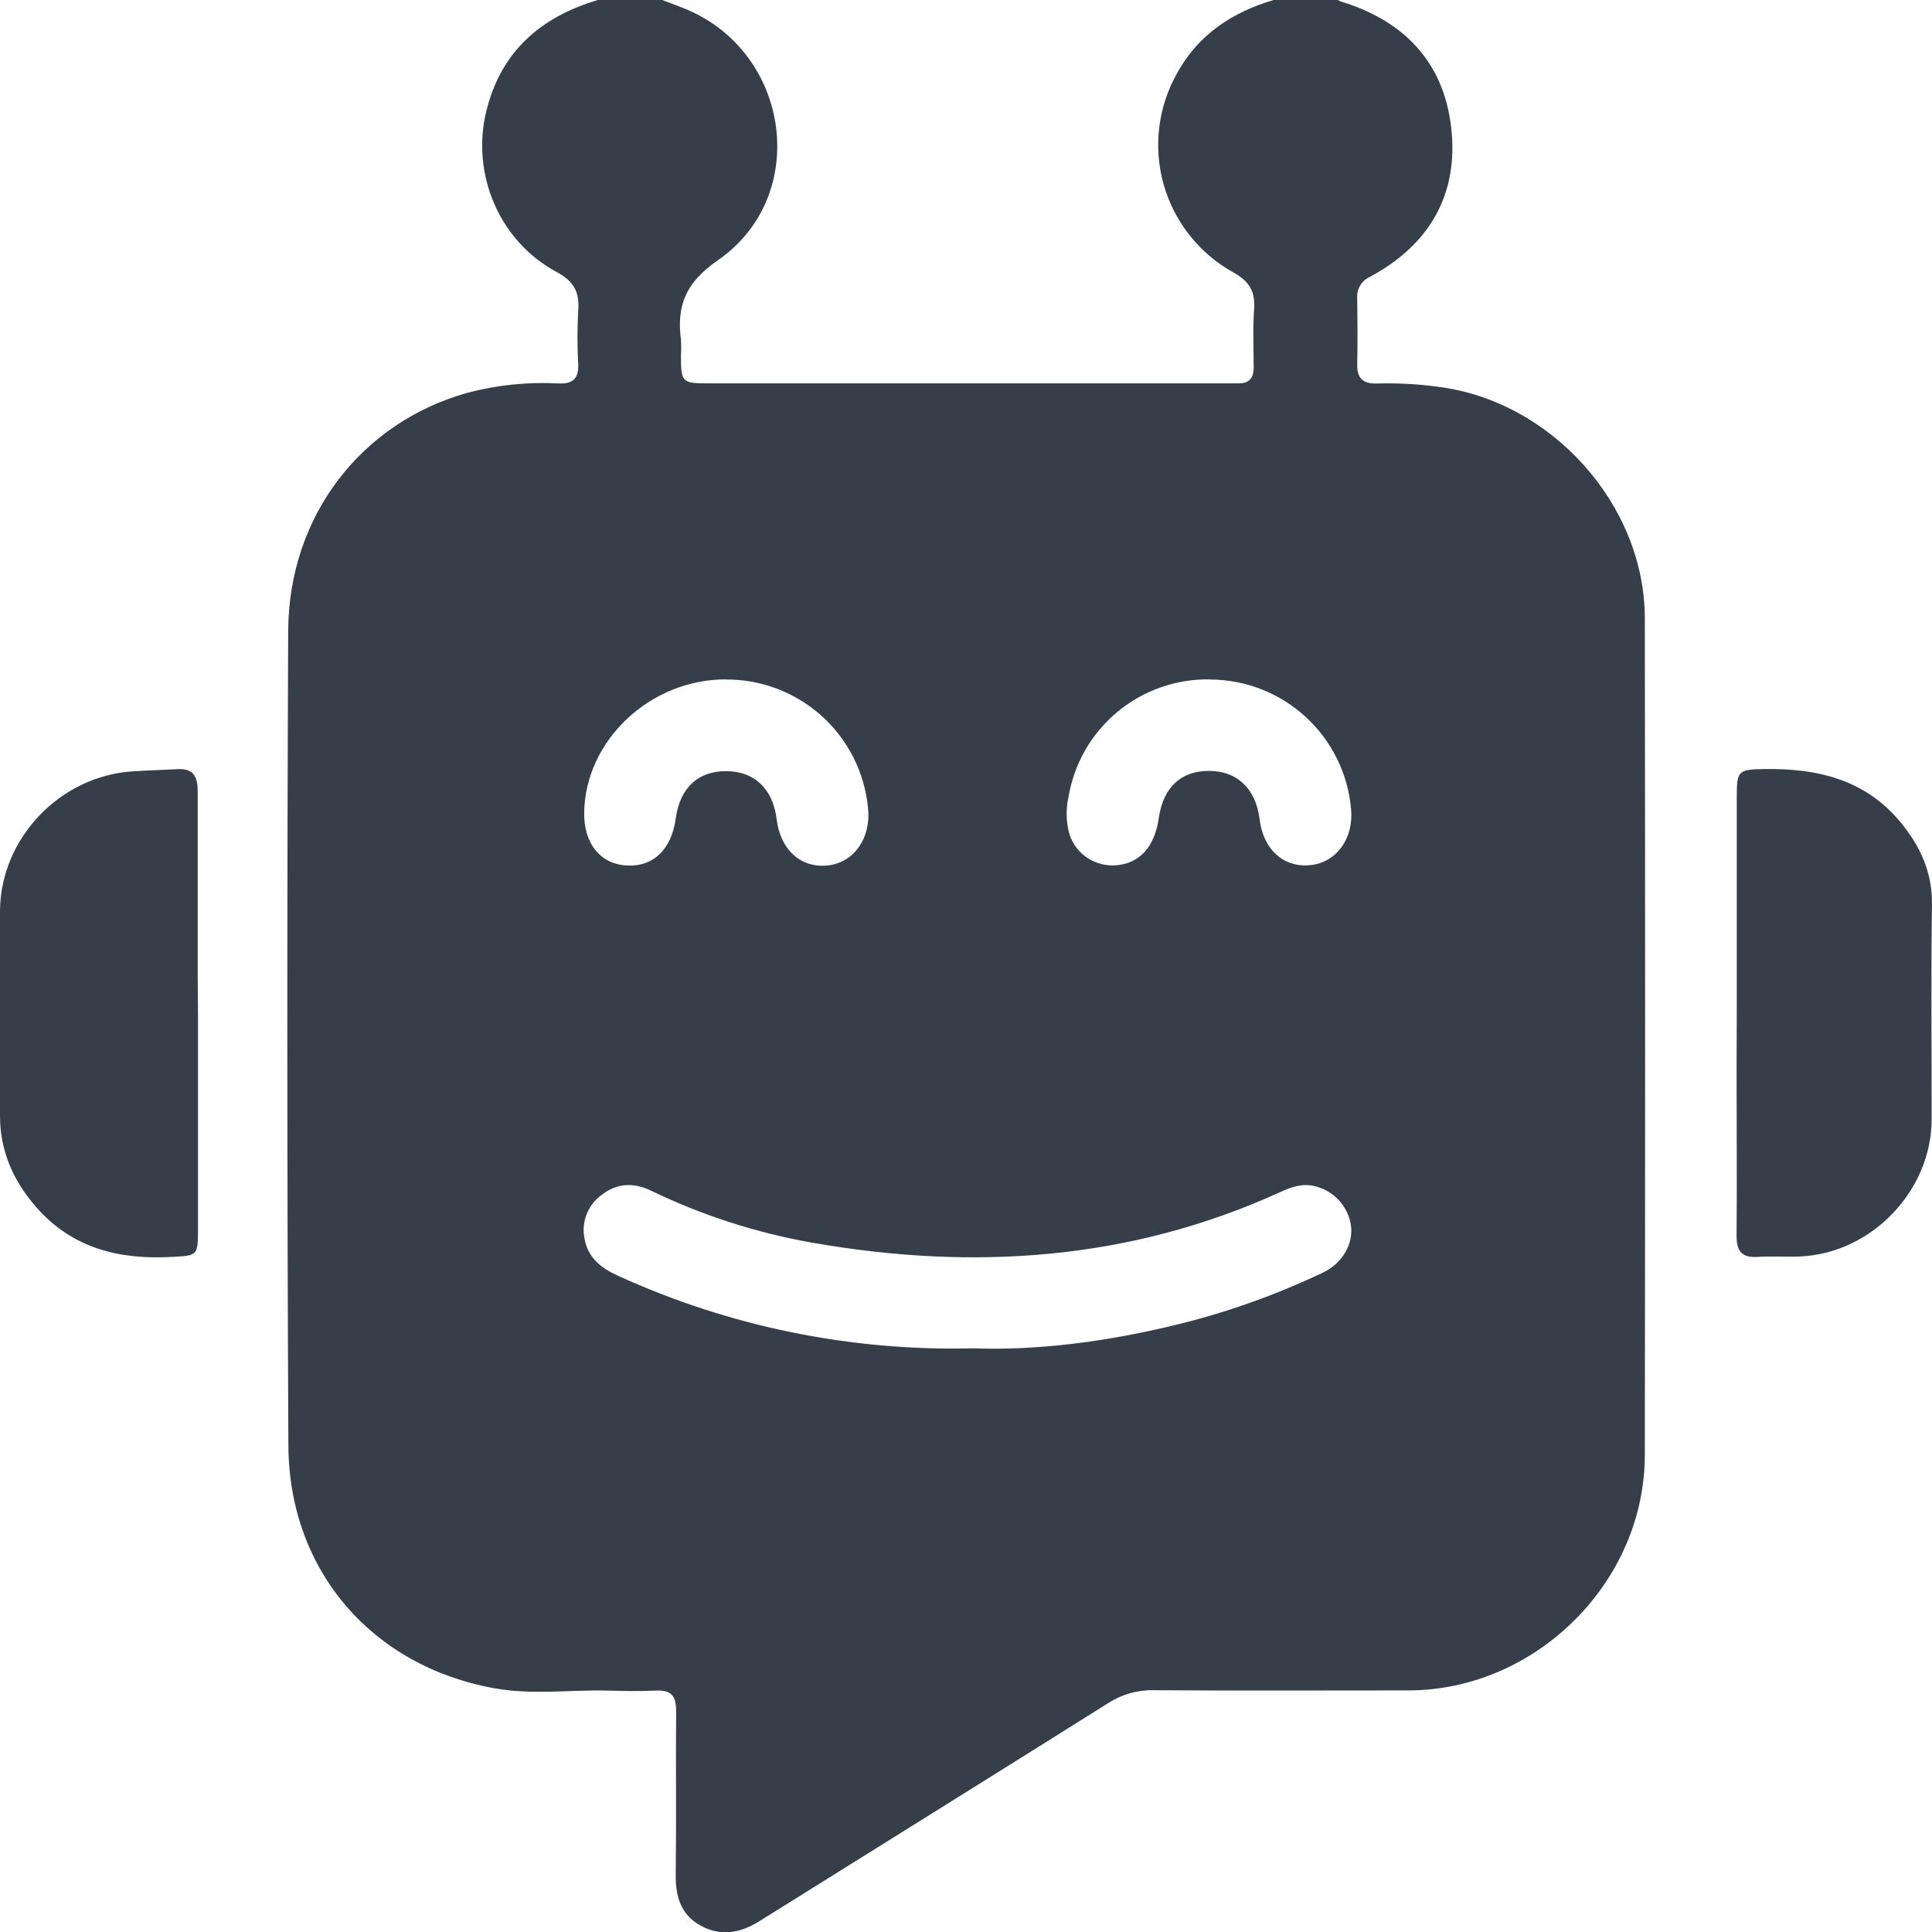 <svg width="48" height="48" viewBox="0 0 48 48" fill="none" xmlns="http://www.w3.org/2000/svg">
<g clip-path="url(#clip0_271_3308)">
<path d="M14.856 0H16.451C16.654 0.078 16.86 0.15 17.061 0.235C19.648 1.328 20.132 4.871 17.842 6.461C17.034 7.019 16.808 7.588 16.918 8.442C16.926 8.567 16.926 8.692 16.918 8.817C16.918 9.508 16.937 9.525 17.63 9.525H30.468C30.561 9.525 30.655 9.525 30.749 9.525C31.022 9.534 31.15 9.402 31.147 9.129C31.147 8.645 31.123 8.16 31.158 7.679C31.19 7.228 31.032 6.984 30.63 6.761C30.213 6.528 29.846 6.215 29.551 5.839C29.255 5.464 29.037 5.034 28.908 4.575C28.78 4.115 28.743 3.634 28.802 3.16C28.86 2.687 29.011 2.229 29.247 1.814C29.774 0.857 30.613 0.305 31.641 0H33.235C33.263 0.015 33.291 0.029 33.32 0.039C34.873 0.513 35.861 1.534 36.052 3.148C36.25 4.821 35.523 6.08 34.029 6.882C33.93 6.928 33.847 7.002 33.792 7.096C33.736 7.19 33.711 7.298 33.72 7.407C33.725 7.953 33.732 8.499 33.72 9.045C33.71 9.417 33.88 9.542 34.231 9.528C34.731 9.515 35.23 9.541 35.725 9.609C38.536 9.959 40.862 12.531 40.865 15.361C40.875 22.288 40.875 29.217 40.865 36.146C40.865 39.312 38.155 41.993 34.994 41.998C32.884 41.998 30.776 42.008 28.67 41.993C28.265 41.983 27.867 42.096 27.528 42.316C24.646 44.128 21.755 45.926 18.869 47.73C18.394 48.028 17.908 48.116 17.41 47.843C16.912 47.57 16.781 47.116 16.788 46.572C16.805 45.219 16.788 43.857 16.798 42.499C16.798 42.139 16.675 41.985 16.307 42.002C15.902 42.021 15.494 42.014 15.089 42.002C14.153 41.98 13.205 42.115 12.281 41.944C9.233 41.395 7.18 39.012 7.165 35.913C7.131 29.168 7.13 22.423 7.16 15.678C7.172 12.828 8.967 10.501 11.612 9.759C12.354 9.563 13.123 9.485 13.889 9.527C14.228 9.54 14.377 9.407 14.366 9.062C14.341 8.611 14.341 8.159 14.366 7.708C14.401 7.248 14.253 6.984 13.823 6.754C12.402 5.988 11.699 4.319 12.083 2.759C12.445 1.278 13.438 0.418 14.856 0ZM24.156 33.499C25.763 33.558 27.459 33.337 29.135 32.935C30.426 32.627 31.681 32.183 32.879 31.612C33.363 31.378 33.631 30.886 33.563 30.439C33.527 30.205 33.421 29.988 33.26 29.815C33.099 29.642 32.89 29.521 32.66 29.469C32.351 29.394 32.077 29.493 31.802 29.619C28.067 31.322 24.171 31.573 20.171 30.873C18.787 30.628 17.442 30.194 16.176 29.582C15.744 29.375 15.329 29.389 14.945 29.689C14.779 29.809 14.651 29.974 14.576 30.165C14.5 30.355 14.481 30.563 14.521 30.765C14.6 31.244 14.934 31.507 15.355 31.696C18.114 32.956 21.124 33.572 24.156 33.499ZM30.063 16.879C29.222 16.864 28.403 17.152 27.757 17.69C27.111 18.229 26.68 18.982 26.545 19.811C26.477 20.117 26.487 20.435 26.573 20.736C26.653 20.975 26.811 21.18 27.021 21.317C27.232 21.455 27.483 21.518 27.734 21.497C28.317 21.451 28.689 21.036 28.79 20.32C28.902 19.559 29.342 19.147 30.052 19.153C30.745 19.159 31.204 19.604 31.294 20.353C31.385 21.102 31.887 21.563 32.557 21.494C33.202 21.429 33.636 20.831 33.567 20.102C33.491 19.226 33.09 18.409 32.441 17.813C31.793 17.217 30.945 16.885 30.063 16.882V16.879ZM18.029 16.879C16.154 16.879 14.546 18.389 14.514 20.179C14.5 20.938 14.897 21.45 15.536 21.501C16.213 21.555 16.682 21.116 16.788 20.337C16.891 19.578 17.339 19.157 18.042 19.159C18.744 19.16 19.204 19.602 19.294 20.347C19.388 21.125 19.914 21.588 20.595 21.498C21.234 21.411 21.645 20.808 21.565 20.073C21.482 19.196 21.073 18.382 20.418 17.791C19.764 17.2 18.911 16.876 18.029 16.882V16.879Z" fill="#353E49"/>
<path d="M4.919 25.184C4.919 26.977 4.919 28.77 4.919 30.564C4.919 31.206 4.896 31.194 4.264 31.228C2.966 31.299 1.807 31.017 0.917 30.011C0.339 29.358 1.38981e-05 28.607 1.38981e-05 27.72C1.38981e-05 26.021 -0.011 24.321 1.38981e-05 22.621C0.018 20.817 1.496 19.281 3.293 19.164C3.667 19.14 4.04 19.13 4.414 19.109C4.818 19.085 4.913 19.314 4.912 19.665C4.912 21.192 4.912 22.72 4.912 24.249L4.919 25.184Z" fill="#353E49"/>
<path d="M43.15 25.143C43.15 23.35 43.15 21.557 43.15 19.765C43.15 19.152 43.194 19.116 43.822 19.107C45.136 19.085 46.338 19.358 47.222 20.433C47.711 21.026 48.012 21.679 47.999 22.479C47.974 24.256 47.992 26.032 47.991 27.809C47.99 29.587 46.488 31.154 44.695 31.218C44.356 31.23 44.007 31.204 43.665 31.227C43.274 31.253 43.143 31.083 43.145 30.707C43.157 29.335 43.145 27.964 43.145 26.593L43.15 25.143Z" fill="#353E49"/>
</g>
<defs>
<clipPath id="clip0_271_3308">
<rect width="48" height="48" fill="white"/>
</clipPath>
</defs>
</svg>
